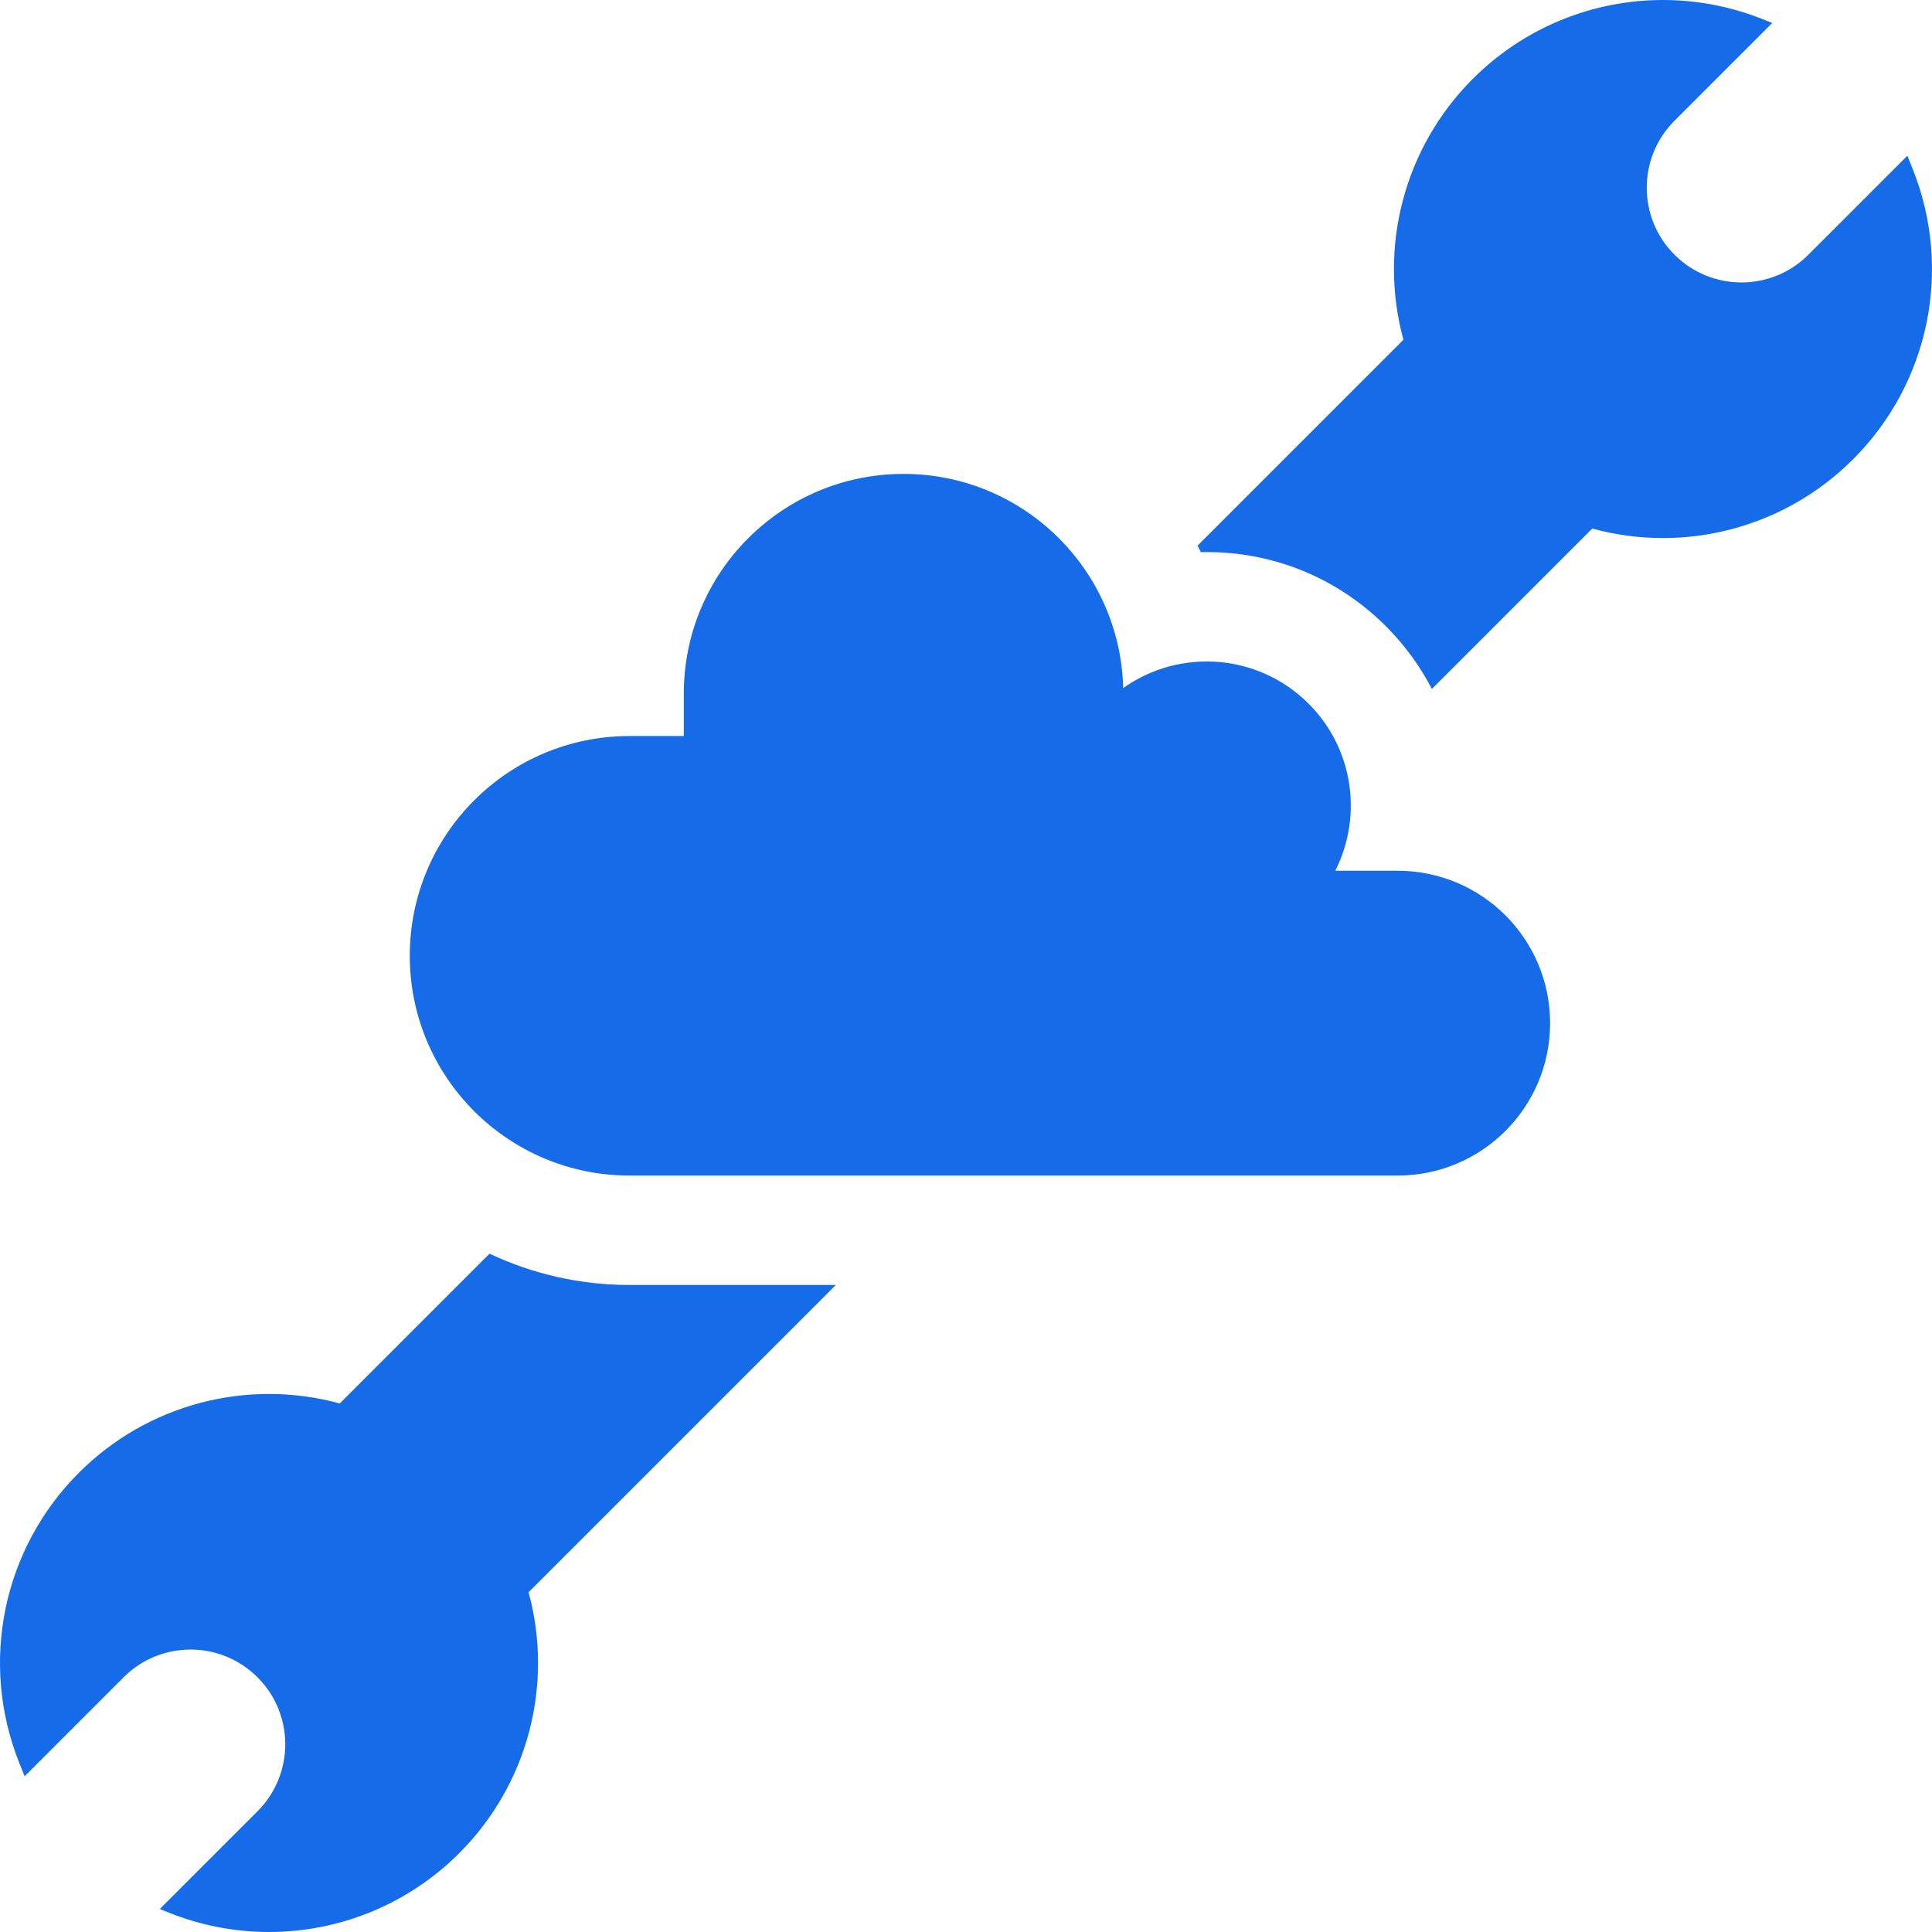 <svg width="58" height="58" viewBox="0 0 58 58" fill="none" xmlns="http://www.w3.org/2000/svg">
<g clipPath="url(#clip0)">
<path d="M57.422 5.078L57.261 4.675L54.29 7.646C53.18 8.757 51.38 8.757 50.269 7.646C49.159 6.536 49.159 4.736 50.269 3.625L53.204 0.69L52.922 0.578C51.948 0.189 50.931 0 49.923 0C47.821 0 45.759 0.822 44.214 2.367C42.147 4.434 41.375 7.426 42.132 10.2L35.952 16.38C35.985 16.445 36.019 16.509 36.05 16.575C36.109 16.573 36.168 16.573 36.227 16.573C38.26 16.573 40.171 17.364 41.608 18.802C42.172 19.366 42.632 20.002 42.986 20.682L47.8 15.868C50.575 16.625 53.566 15.853 55.633 13.786C57.919 11.5 58.622 8.082 57.422 5.078Z" fill="#166BE9"/>
<path d="M14.696 37.636L10.2 42.133C7.425 41.375 4.433 42.147 2.367 44.214C0.081 46.5 -0.622 49.918 0.578 52.922L0.739 53.325L3.71 50.354C4.82 49.243 6.62 49.243 7.731 50.354C8.841 51.464 8.841 53.265 7.731 54.375L4.796 57.31L5.078 57.422C6.052 57.811 7.069 58 8.077 58C10.179 58 12.241 57.179 13.786 55.634C15.853 53.567 16.625 50.575 15.868 47.8L25.092 38.576H18.9C17.398 38.576 15.973 38.239 14.696 37.636Z" fill="#166BE9"/>
<path d="M39.285 21.125C37.769 19.609 35.409 19.454 33.719 20.657C33.63 17.091 30.713 14.227 27.126 14.227C23.482 14.227 20.528 17.181 20.528 20.825V22.096H18.9C15.256 22.096 12.302 25.049 12.302 28.693C12.302 32.337 15.256 35.291 18.9 35.291H41.96C44.487 35.291 46.535 33.242 46.535 30.716C46.535 28.189 44.487 26.141 41.96 26.141H40.085C40.909 24.517 40.643 22.482 39.285 21.125Z" fill="#166BE9"/>
</g>
<defs>
<clipPath id="clip0">
<rect width="58" height="58" fill="white"/>
</clipPath>
</defs>
</svg>
